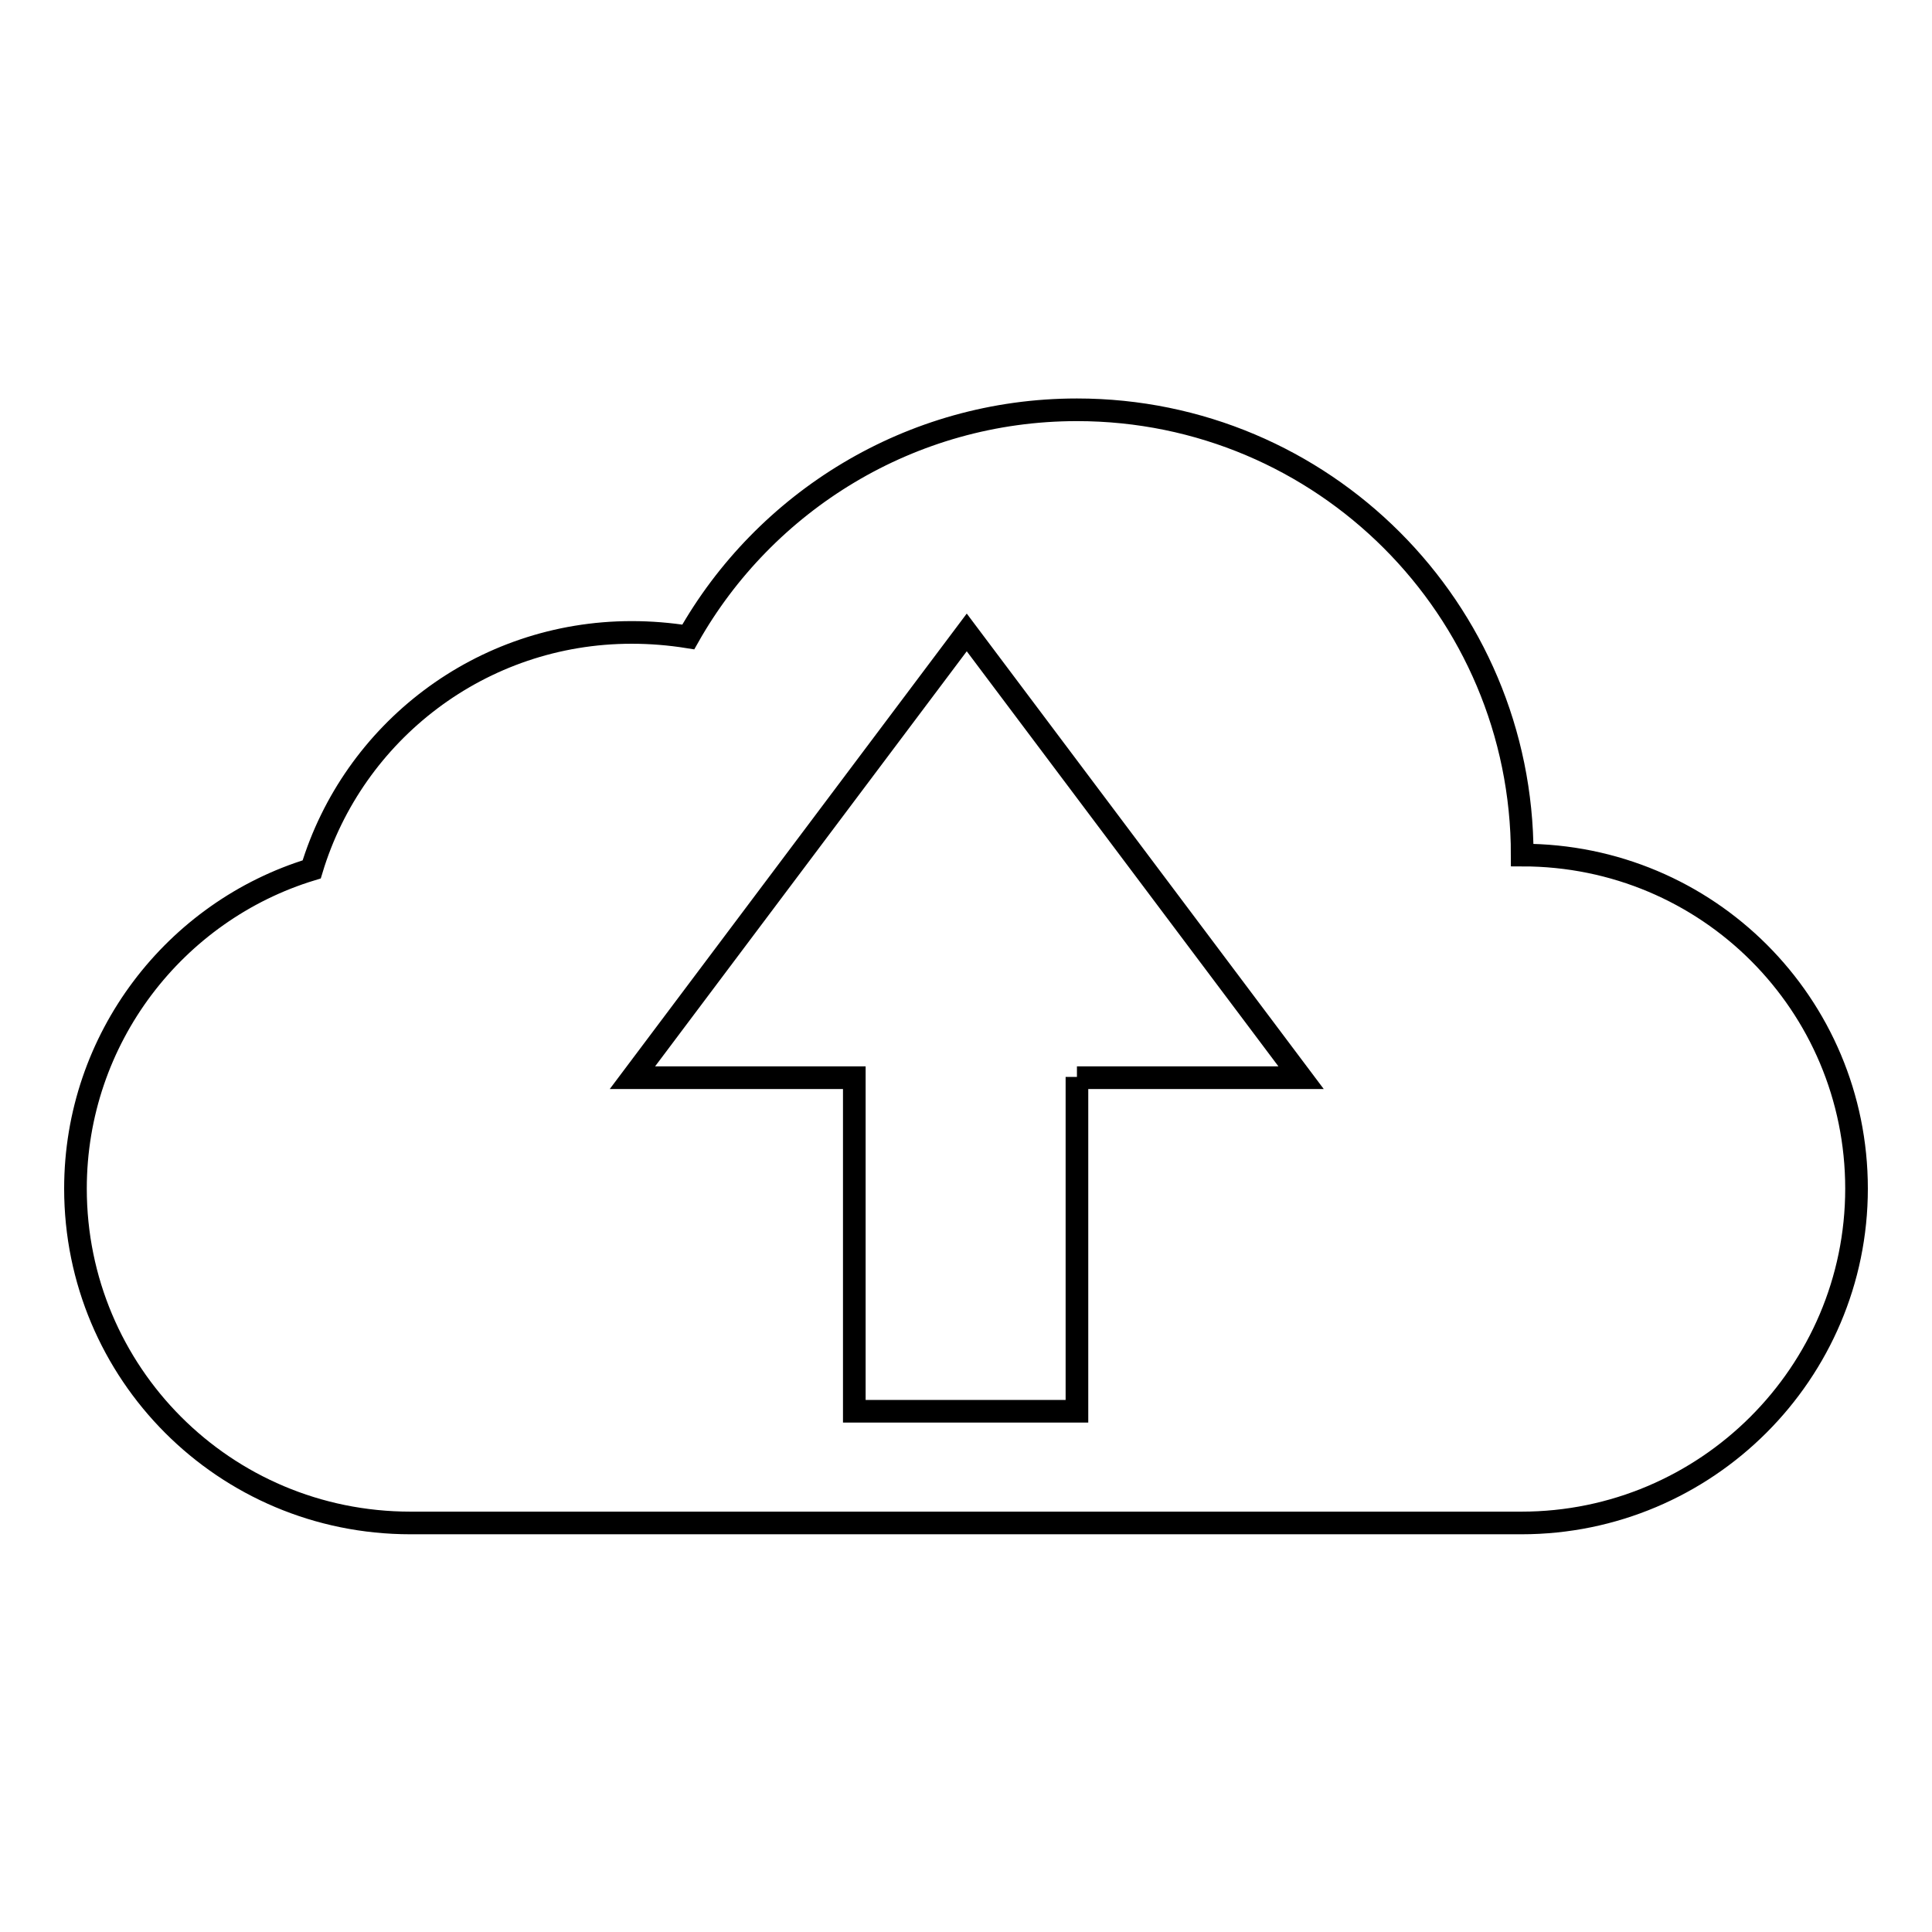 <?xml version="1.0" encoding="utf-8"?>
<!-- Svg Vector Icons : http://www.onlinewebfonts.com/icon -->
<!DOCTYPE svg PUBLIC "-//W3C//DTD SVG 1.1//EN" "http://www.w3.org/Graphics/SVG/1.1/DTD/svg11.dtd">
<svg version="1.1" xmlns="http://www.w3.org/2000/svg" xmlns:xlink="http://www.w3.org/1999/xlink" x="0px" y="0px" viewBox="0 0 256 256" enable-background="new 0 0 256 256" xml:space="preserve">
<g><g><g><path stroke-width="3" fill-opacity="0" stroke="#000000"  d="M201.7,113.3c0-32.6-26.4-59-59-59c-22.1,0-41.4,12.2-51.5,30.1c-2.5-0.4-5-0.6-7.5-0.6c-20,0-36.9,13.2-42.4,31.4C23.2,120.7,10,137.6,10,157.5c0,24.4,19.7,44.3,44.4,44.3h147.2c24.5,0,44.4-19.9,44.4-44.3C246,133.1,226.3,113.3,201.7,113.3z M142.7,142.7V187h-29.5v-44.2H83.8l44.3-59l44.3,59H142.7z"/></g><g></g><g></g><g></g><g></g><g></g><g></g><g></g><g></g><g></g><g></g><g></g><g></g><g></g><g></g><g></g></g></g>
</svg>